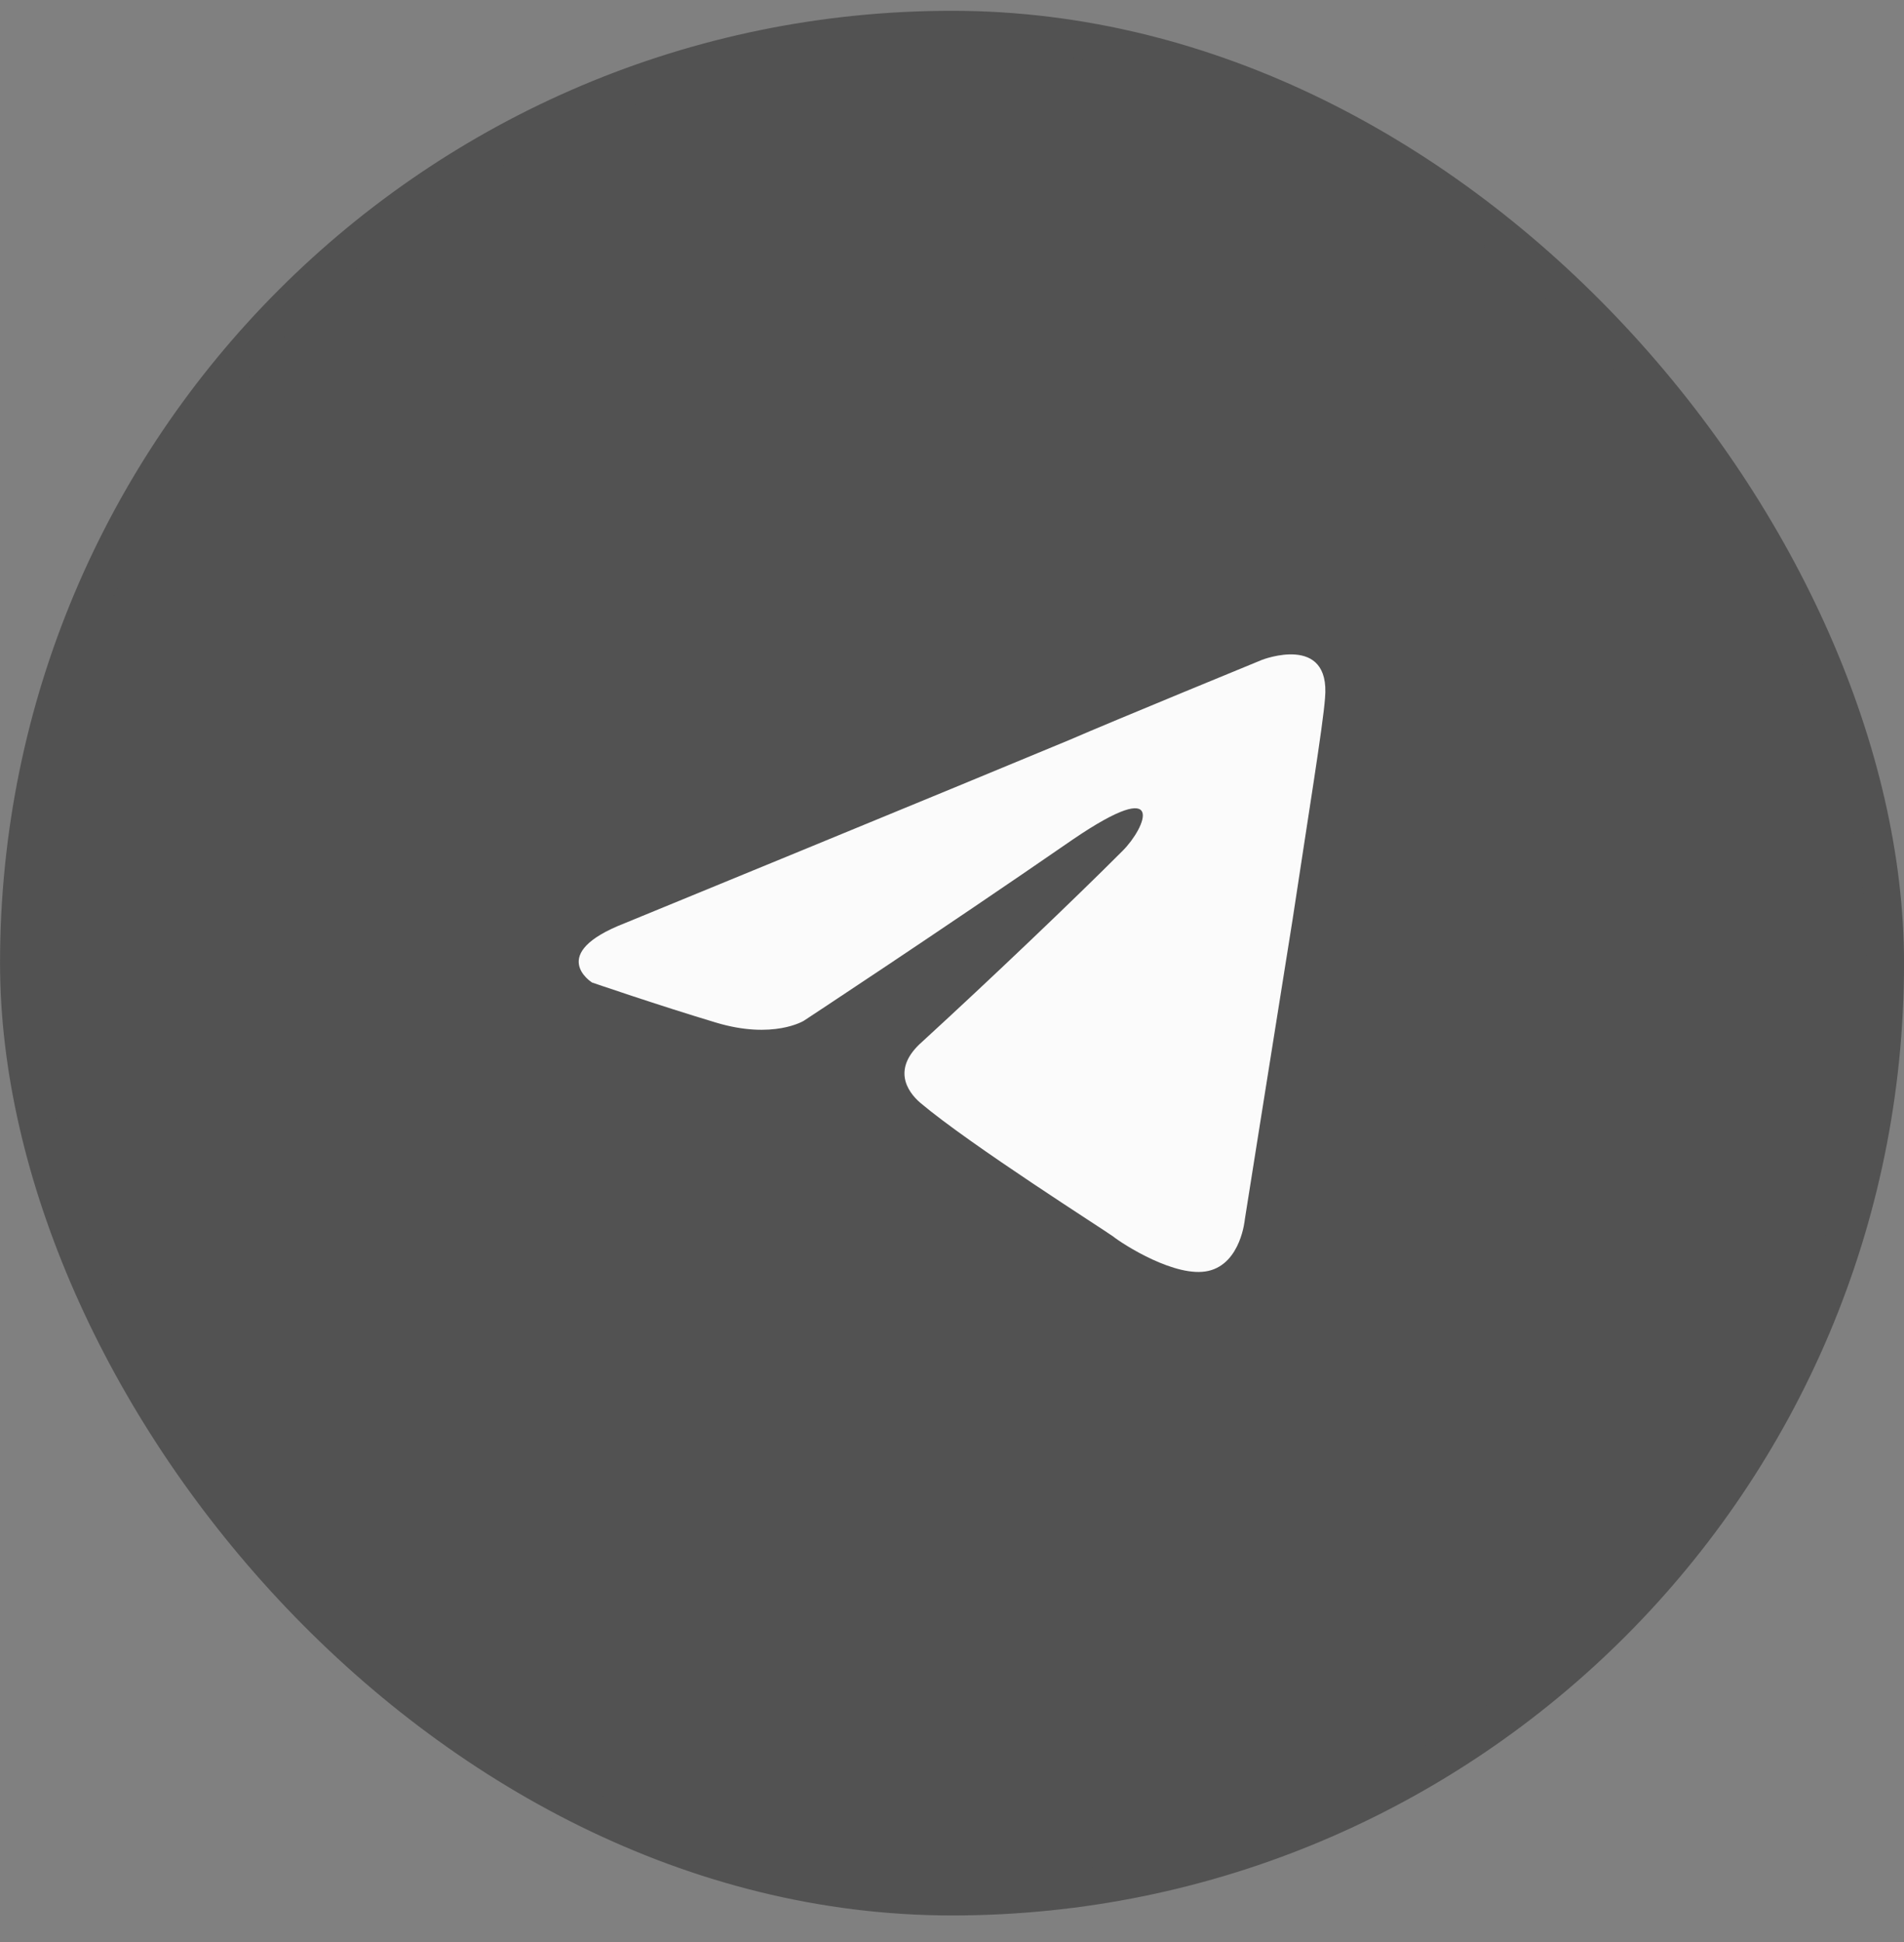 <?xml version="1.0" encoding="UTF-8"?> <svg xmlns="http://www.w3.org/2000/svg" width="51" height="52" viewBox="0 0 51 52" fill="none"><rect x="0" y="0" width="51" height="52" fill="#808080" stroke="none"/><rect x="0.501" y="0.789" width="50" height="50" rx="25" fill="#525252"></rect><rect x="0.501" y="0.789" width="50" height="50" rx="25" stroke="#525252"></rect><path d="M16.727 24.723C16.727 24.723 25.573 21.093 28.64 19.815C29.817 19.304 33.805 17.668 33.805 17.668C33.805 17.668 35.645 16.952 35.492 18.69C35.441 19.406 35.032 21.911 34.623 24.621C34.009 28.456 33.344 32.649 33.344 32.649C33.344 32.649 33.242 33.825 32.373 34.029C31.504 34.234 30.072 33.313 29.817 33.109C29.612 32.955 25.982 30.654 24.652 29.53C24.294 29.223 23.885 28.609 24.703 27.893C26.544 26.206 28.743 24.11 30.072 22.78C30.686 22.167 31.299 20.735 28.743 22.474C25.113 24.979 21.533 27.331 21.533 27.331C21.533 27.331 20.715 27.842 19.181 27.382C17.647 26.922 15.858 26.308 15.858 26.308C15.858 26.308 14.631 25.541 16.727 24.723Z" fill="#FBFBFB"></path></svg> 
